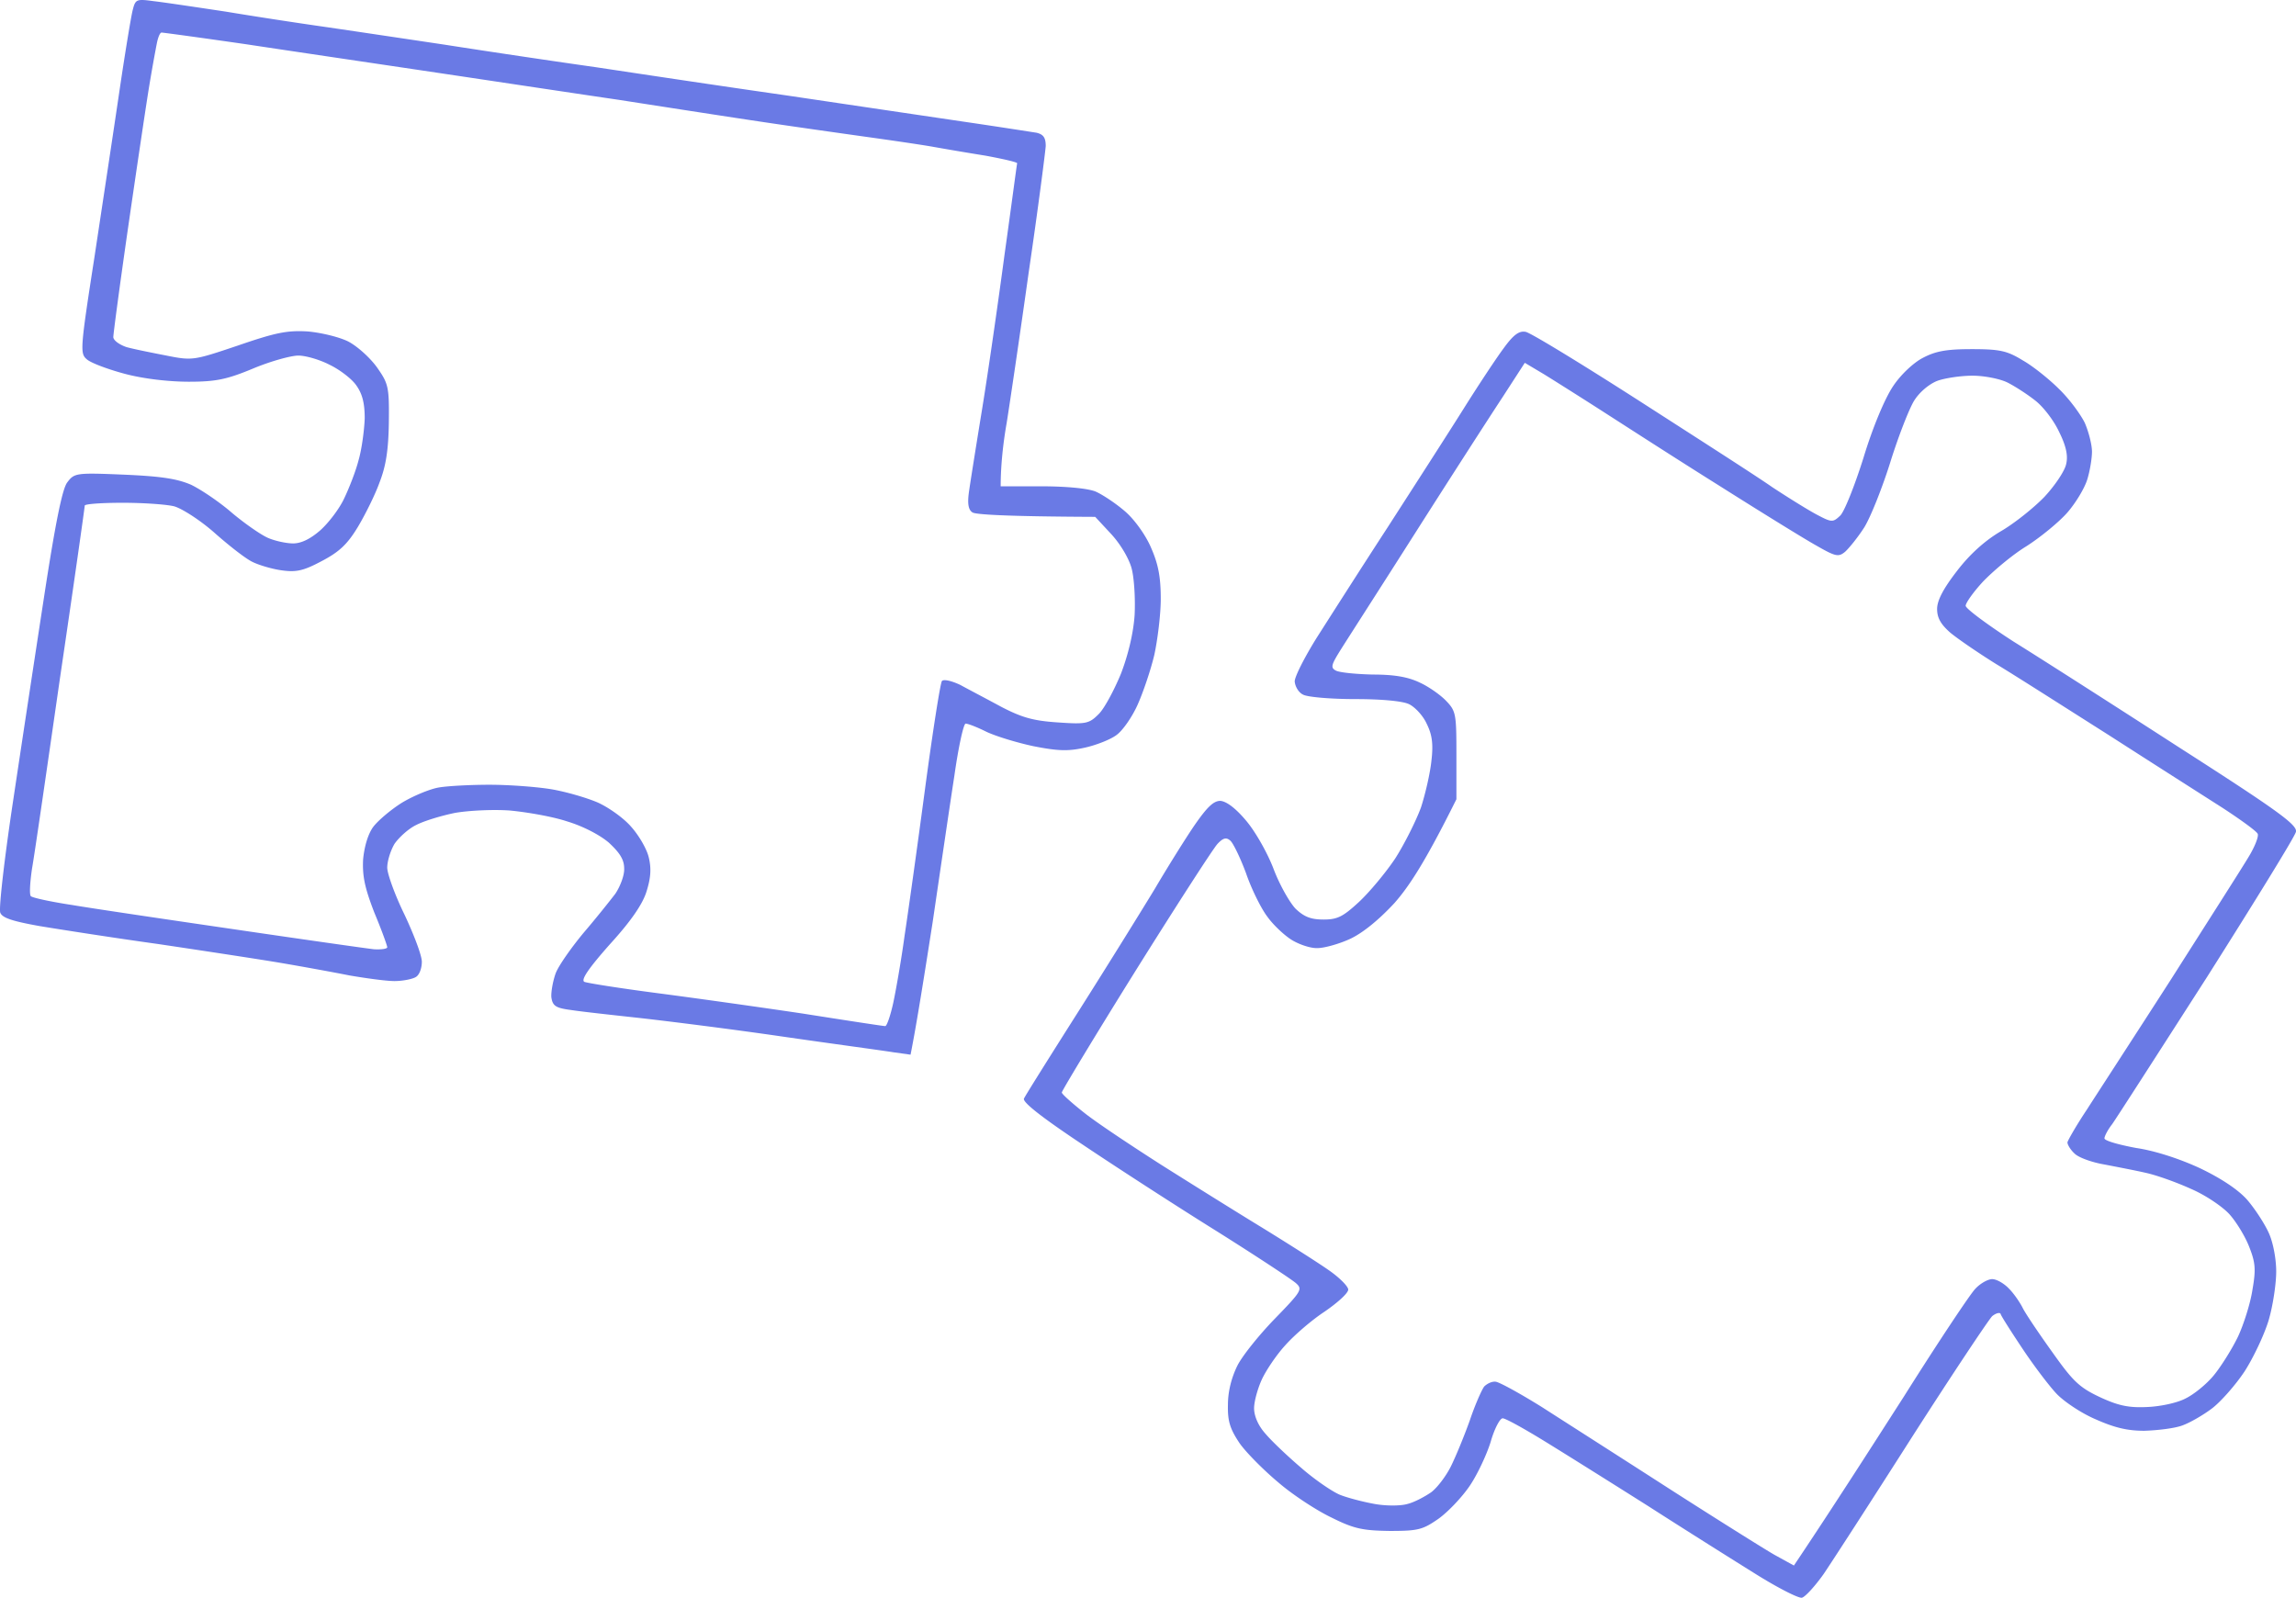 <svg xmlns="http://www.w3.org/2000/svg" preserveAspectRatio="xMidYMid" viewBox="0 0 797.583 555.03"><defs><clipPath id="a"><path d="M0 127h798.75v555.742H0Zm0 0"></path></clipPath></defs><g clip-path="url(#a)" transform="translate(-.463 -127.563)"><path fill="#6a7ae5" fill-rule="evenodd" d="M53.938 127.977c3.632.418 14.812 2.097 25.011 3.632 10.063 1.676 24.735 3.914 32.559 5.032 7.824 1.117 27.387 4.05 43.316 6.425 16.07 2.516 39.684 6.012 52.54 7.829 12.995 1.957 42.616 6.425 66.093 9.78 23.477 3.493 51.84 7.684 63.16 9.36 11.457 1.68 22.078 3.356 23.895 3.633 2.375.562 3.215 1.68 3.215 4.613-.141 2.098-2.657 21.797-5.872 43.598-3.074 21.937-6.566 45.55-7.683 52.539-1.258 7.125-2.098 14.95-2.098 22.078h14.114c8.523 0 16.07.7 18.863 1.817 2.515 1.117 7.129 4.19 10.34 6.984 3.214 2.797 7.129 8.246 8.945 12.578 2.516 5.727 3.351 10.2 3.351 17.746 0 5.45-1.117 14.254-2.234 19.422-1.258 5.309-3.914 13.137-5.867 17.469-1.957 4.328-5.313 9.082-7.406 10.476-2.098 1.54-7.13 3.496-11.04 4.332-5.73 1.258-9.222 1.121-17.745-.558-5.872-1.258-13.137-3.492-16.352-5.032-3.074-1.535-6.285-2.792-7.125-2.792-.7-.141-2.516 8.105-3.914 18.027-1.535 9.918-4.89 32.836-7.543 50.86-2.797 17.886-5.59 35.632-7.688 46.112l-6.007-.84c-3.352-.558-21.098-2.933-39.403-5.585-18.308-2.657-40.804-5.45-49.746-6.43-8.945-.977-19.144-2.094-22.777-2.656-5.309-.696-6.426-1.395-6.848-4.469-.14-1.816.559-5.73 1.54-8.387 1.116-2.793 5.59-9.082 9.78-14.11 4.192-4.89 9.083-11.038 10.899-13.417 1.676-2.512 3.215-6.426 3.074-8.8 0-3.075-1.539-5.45-5.308-8.946-3.075-2.652-8.946-5.727-14.536-7.402-5.027-1.68-13.972-3.215-19.84-3.774-5.87-.422-14.394 0-19.144.836-4.75.98-10.758 2.797-13.414 4.191-2.656 1.258-6.008 4.332-7.547 6.57-1.394 2.376-2.516 6.009-2.516 8.243 0 2.098 2.657 9.504 6.012 16.352 3.211 6.843 6.008 14.113 6.008 16.347 0 2.235-.84 4.61-2.098 5.309-1.117.699-4.468 1.398-7.406 1.398-2.933 0-9.918-.98-15.648-1.957-5.59-1.117-16.348-3.074-23.754-4.332-7.406-1.258-26.692-4.191-42.621-6.566-16.067-2.235-34.793-5.172-41.5-6.29-9.223-1.675-12.715-2.792-13.414-4.609-.559-1.398 1.398-18.445 4.332-38.008a23224.85 23224.85 0 0 1 10.898-71.824c3.914-25.57 6.29-37.168 7.965-39.543 2.516-3.355 2.933-3.492 19.562-2.797 12.996.559 18.586 1.399 23.477 3.497 3.492 1.675 9.922 6.007 14.254 9.78 4.328 3.634 9.918 7.544 12.433 8.665 2.516 1.117 6.567 1.953 8.805 1.953 2.793 0 6.008-1.535 9.5-4.61 2.797-2.515 6.57-7.406 8.246-11.038 1.676-3.493 4.051-9.504 5.031-13.415 1.118-3.914 1.954-10.48 2.094-14.394 0-5.309-.836-8.524-2.933-11.457-1.535-2.235-5.73-5.45-9.223-7.125-3.492-1.817-8.383-3.215-10.898-3.215-2.516 0-9.641 1.957-15.653 4.473-9.082 3.77-12.855 4.61-22.355 4.61-6.848 0-15.512-.978-21.938-2.657-5.87-1.535-11.879-3.77-13.414-5.028-2.515-2.097-2.515-3.074 2.516-35.492 2.793-18.445 6.707-44.297 8.66-57.57 1.957-13.277 4.055-25.992 4.613-28.227.977-3.914 1.258-4.05 7.407-3.214zm-1.958 31.441c-1.117 6.984-4.332 28.644-7.125 47.926-2.796 19.426-5.03 36.191-5.03 37.308 0 1.121 2.093 2.657 4.609 3.496 2.515.7 8.804 1.957 13.836 2.934 9.082 1.816 9.5 1.676 24.87-3.492 12.997-4.473 17.047-5.313 24.176-4.89 4.75.417 11.04 1.952 14.114 3.491 3.21 1.676 7.683 5.73 10.058 9.082 3.914 5.59 4.192 6.707 4.055 19.004-.14 9.504-.98 15.09-3.215 20.82-1.539 4.333-5.031 11.321-7.547 15.512-3.633 6.008-6.426 8.664-12.574 11.875-6.289 3.356-8.805 3.914-13.836 3.215-3.215-.418-7.965-1.816-10.2-2.933-2.374-1.118-8.245-5.73-13.136-10.063-4.89-4.332-11.176-8.383-13.973-9.223-2.652-.699-10.757-1.257-18.023-1.257s-13.137.422-13.137.98c0 .559-3.773 27.246-8.523 59.387-4.61 31.996-8.942 62.039-9.781 66.652-.7 4.75-.977 9.082-.418 9.64.558.56 6.984 1.958 14.39 3.075 7.407 1.258 32.977 5.031 56.871 8.523 23.754 3.493 45.414 6.567 47.93 6.848 2.516.14 4.61-.14 4.61-.7 0-.558-1.954-6.007-4.47-12.015-3.355-8.664-4.19-12.715-3.913-18.445.418-4.473 1.675-8.805 3.492-11.32 1.68-2.235 6.148-6.008 9.922-8.383 3.914-2.375 9.64-4.75 12.715-5.309 3.074-.558 11.18-.98 17.746-.98 6.707 0 16.21.699 21.379 1.539 5.03.836 12.296 2.933 16.21 4.61 3.774 1.679 9.083 5.448 11.598 8.386 2.656 2.934 5.45 7.684 6.149 10.617.976 3.914.699 7.266-.7 11.738-1.257 4.332-5.308 10.34-12.714 18.446-7.547 8.523-10.2 12.437-8.942 13.133.977.421 12.434 2.238 25.29 3.914 12.855 1.675 35.773 4.89 50.722 7.125 15.094 2.379 27.808 4.332 28.508 4.332.558 0 1.816-3.633 2.793-8.102.98-4.613 2.796-14.953 3.914-23.2 1.257-8.241 4.468-31.16 7.125-51.14 2.656-19.844 5.308-36.75 5.87-37.449.696-.7 3.493 0 6.427 1.398 2.793 1.536 9.222 4.891 14.113 7.547 7.265 3.77 11.18 4.89 19.703 5.45 9.922.699 10.898.418 14.25-2.934 1.957-1.957 5.312-8.246 7.687-13.977 2.516-6.566 4.332-14.113 4.75-20.398.282-5.45-.14-12.578-.976-15.93-.84-3.496-3.914-8.664-7.129-12.156l-5.586-6.012c-31.582-.136-41.64-.836-42.621-1.535-1.398-.84-1.816-2.933-1.258-6.988.422-3.074 2.516-16.207 4.613-29.063 2.094-12.855 5.59-37.168 7.825-53.937 2.375-16.906 4.191-30.883 4.332-31.3 0-.419-5.032-1.536-11.04-2.657a1171.706 1171.706 0 0 1-18.163-3.07c-3.915-.7-14.395-2.239-23.477-3.497-8.941-1.257-26.828-3.773-39.684-5.726-12.996-1.957-33.675-5.172-46.254-7.13-12.433-1.815-40.242-6.007-61.761-9.222-21.52-3.21-51.84-7.683-67.489-10.058-15.511-2.239-28.785-4.055-29.343-4.055-.563 0-1.258 1.68-1.68 3.914-.418 2.098-1.816 9.64-2.934 16.629zm478.446 83.418c1.676.281 19.285 11.039 39.125 23.758 19.984 12.855 40.941 26.27 46.531 30.18 5.73 3.773 12.715 8.105 15.652 9.644 5.028 2.652 5.45 2.652 7.965.277 1.395-1.258 5.028-10.34 8.102-20.12 3.215-10.622 7.406-20.54 10.203-24.735 2.652-4.05 7.125-8.242 10.34-9.918 4.472-2.379 8.242-3.074 17.047-3.074 9.78 0 12.296.558 17.746 3.91 3.492 1.957 9.222 6.57 12.574 9.922 3.496 3.355 7.406 8.664 8.945 11.738 1.399 3.215 2.516 7.684 2.516 10.059 0 2.238-.7 6.707-1.68 9.78-.976 3.075-4.05 8.106-6.844 11.321-2.796 3.215-9.222 8.524-14.253 11.738-5.032 3.075-11.739 8.801-15.09 12.297-3.356 3.633-6.012 7.407-6.012 8.383 0 .977 7.547 6.567 16.629 12.438 9.223 5.726 35.215 22.355 57.71 36.886 34.235 21.938 40.942 26.832 40.384 29.207-.282 1.535-14.254 24.172-30.883 50.442-16.766 26.129-31.578 49.187-32.977 51.144-1.535 1.953-2.652 4.192-2.652 4.89 0 .837 5.027 2.235 11.039 3.352 6.707.98 15.508 3.915 22.355 7.125 7.266 3.497 13.137 7.407 16.211 10.903 2.653 3.074 6.008 8.242 7.403 11.316 1.539 3.215 2.656 9.082 2.656 13.555 0 4.191-1.117 11.879-2.656 17.047-1.535 5.031-5.309 12.996-8.383 17.746-3.074 4.613-8.106 10.34-11.18 12.715-2.933 2.238-7.683 5.031-10.476 6.011-2.657.977-8.528 1.676-13.137 1.817-6.008 0-10.48-1.121-17.047-4.055-4.89-2.094-10.898-6.148-13.414-8.8-2.516-2.657-7.824-9.645-11.738-15.512-3.914-5.868-7.407-11.32-7.684-12.157-.14-.699-1.539-.418-2.937.7-1.258 1.257-13.832 20.12-27.805 41.918-13.973 21.937-27.809 43.316-30.742 47.648-3.074 4.332-6.426 7.965-7.547 8.246-1.117.277-8.242-3.355-15.649-7.965-7.406-4.613-24.312-15.23-37.59-23.754-13.273-8.386-29.761-18.726-36.609-22.918-6.847-4.191-13.133-7.683-14.113-7.683-.977 0-2.934 3.773-4.191 8.242-1.399 4.473-4.61 11.32-7.266 15.23-2.656 3.915-7.547 9.082-10.899 11.461-5.449 3.77-6.988 4.192-16.91 4.192-9.222-.14-12.297-.7-20.12-4.613-5.032-2.375-13.415-7.825-18.446-12.157-5.027-4.191-11.176-10.34-13.55-13.691-3.356-5.031-4.196-7.688-4.056-13.418 0-4.61 1.258-9.5 3.356-13.691 1.816-3.493 7.683-10.762 12.992-16.211 9.223-9.5 9.645-10.2 7.27-12.297-1.399-1.258-13.696-9.36-27.25-17.883-13.696-8.524-34.653-22.078-46.532-30.043-14.437-9.598-21.332-15-20.68-16.211.419-.977 8.942-14.531 18.864-30.18 9.922-15.652 21.8-34.797 26.55-42.62 4.61-7.825 10.9-17.888 13.973-22.356 4.192-6.008 6.426-8.246 8.805-8.246 2.094.14 5.309 2.515 8.941 6.847 3.215 3.774 7.407 11.18 9.5 16.63 2.098 5.589 5.59 11.737 7.688 13.972 3.074 2.933 5.45 3.773 9.781 3.773 4.75 0 6.707-.98 12.156-6.008 3.633-3.355 9.364-10.203 12.715-15.23 3.215-5.031 7.266-13.137 8.946-17.746 1.535-4.754 3.21-12.02 3.632-16.352.696-5.867.137-9.082-1.68-12.715-1.257-2.792-4.05-5.73-6.007-6.707-2.094-1.117-9.5-1.816-18.723-1.816-8.523 0-16.629-.7-18.168-1.535-1.535-.7-2.793-2.797-2.933-4.613 0-1.676 3.496-8.524 7.687-15.23 4.192-6.567 15.23-23.895 24.594-38.286 9.36-14.535 21.238-32.98 26.406-41.223 5.172-8.246 11.461-17.746 13.977-21.101 3.351-4.61 5.308-6.008 7.543-5.59zm-7.965 22.637c-4.332 6.57-18.023 27.808-30.461 47.37-12.437 19.563-24.312 38.009-26.129 40.942-2.937 4.75-3.215 5.73-1.398 6.707 1.257.7 6.988 1.258 12.855 1.399 7.547 0 12.297.84 16.348 2.793 3.074 1.398 7.265 4.332 9.222 6.43 3.356 3.491 3.493 4.609 3.493 18.863v15.23c-10.899 21.938-16.489 30.324-21.516 36.05-5.312 5.731-10.902 10.34-15.371 12.438-3.914 1.817-9.082 3.215-11.32 3.215-2.375.137-6.426-1.258-8.942-2.797-2.515-1.535-6.43-5.168-8.523-8.105-2.239-2.934-5.59-9.781-7.406-15.09-1.958-5.309-4.473-10.48-5.45-11.316-1.398-1.258-2.515-.98-4.472 1.117-1.536 1.676-14.254 21.379-28.504 44.156-14.114 22.637-25.574 41.64-25.574 42.2 0 .558 3.773 3.91 8.246 7.405 4.472 3.493 16.488 11.458 26.55 17.883 10.2 6.43 25.848 16.211 34.793 21.66 9.082 5.59 19.422 12.157 23.196 14.813 3.632 2.516 6.707 5.59 6.707 6.707 0 1.258-3.774 4.61-8.246 7.684-4.47 2.933-10.618 8.246-13.692 11.738-3.074 3.355-6.707 8.805-8.105 11.879-1.399 3.074-2.657 7.543-2.657 9.918 0 2.656 1.399 6.011 3.915 8.804 2.097 2.516 7.683 7.825 12.437 11.88 4.61 4.05 10.758 8.242 13.414 9.359 2.793 1.117 8.242 2.515 12.156 3.215 3.91.699 8.942.699 11.317 0 2.375-.56 6.011-2.516 8.246-4.051 2.094-1.54 5.168-5.59 6.847-8.946 1.676-3.351 4.61-10.48 6.567-15.93 1.816-5.448 4.191-10.757 5.031-11.874.977-.98 2.652-1.817 3.91-1.68 1.121 0 8.524 4.055 16.352 8.945 7.824 5.032 27.527 17.606 44.015 28.227 16.348 10.48 32.836 20.82 36.47 22.914l6.847 3.773c12.855-19.144 26.27-40.101 38.285-58.828 11.879-18.863 23.059-35.632 24.734-37.308 1.676-1.817 4.332-3.352 5.868-3.352 1.539 0 4.191 1.535 5.87 3.352 1.676 1.676 3.774 4.75 4.75 6.707.977 1.957 5.59 8.804 10.2 15.23 7.129 10.063 9.363 12.297 16.488 15.653 6.29 2.933 9.922 3.773 16.211 3.492 4.61-.14 10.621-1.399 13.555-2.934 2.933-1.398 7.406-5.031 9.918-8.105 2.515-3.075 6.289-9.082 8.387-13.414 1.957-4.192 4.332-11.598 5.03-16.348 1.259-7.129.977-9.504-1.12-14.813-1.395-3.632-4.47-8.664-6.844-11.32-2.379-2.652-8.387-6.707-13.277-8.8-4.891-2.239-11.875-4.75-15.649-5.59-3.633-.84-10.2-2.098-14.531-2.934-4.195-.7-8.945-2.375-10.344-3.773-1.394-1.258-2.512-3.075-2.512-3.915.137-.699 3.075-5.867 6.707-11.316 3.493-5.45 16.766-25.852 29.344-45.414 12.434-19.563 24.59-38.566 26.828-42.34 2.235-3.633 3.633-7.265 3.215-8.105-.281-.836-5.87-4.891-12.297-9.082-6.57-4.192-24.316-15.508-39.547-25.29-15.23-9.644-32.695-20.82-38.984-24.593-6.289-3.914-13.414-8.805-15.93-10.899-3.351-2.937-4.609-5.171-4.609-8.246 0-2.933 2.094-6.984 6.844-13.133 4.472-5.87 9.781-10.62 15.234-13.835 4.61-2.653 11.457-8.106 15.23-12.016 3.633-3.914 7.126-9.082 7.544-11.457.699-2.938-.137-6.43-2.516-11.18-1.816-3.914-5.586-8.804-8.383-10.898-2.656-2.098-6.984-4.89-9.5-6.149-2.516-1.257-7.965-2.375-12.156-2.375-4.055 0-9.645.836-12.297 1.817-2.797 1.117-6.148 3.91-7.965 6.843-1.68 2.657-5.45 12.297-8.246 21.243-2.793 8.941-6.848 19.14-9.082 22.773-2.234 3.496-5.309 7.27-6.707 8.527-2.234 1.817-3.215 1.676-9.781-2.097-4.051-2.235-19.422-11.738-34.235-21.102-14.953-9.36-33.117-21.097-40.523-25.847-7.406-4.754-16.488-10.48-20.121-12.72l-6.567-3.91zm0 0"></path></g></svg>